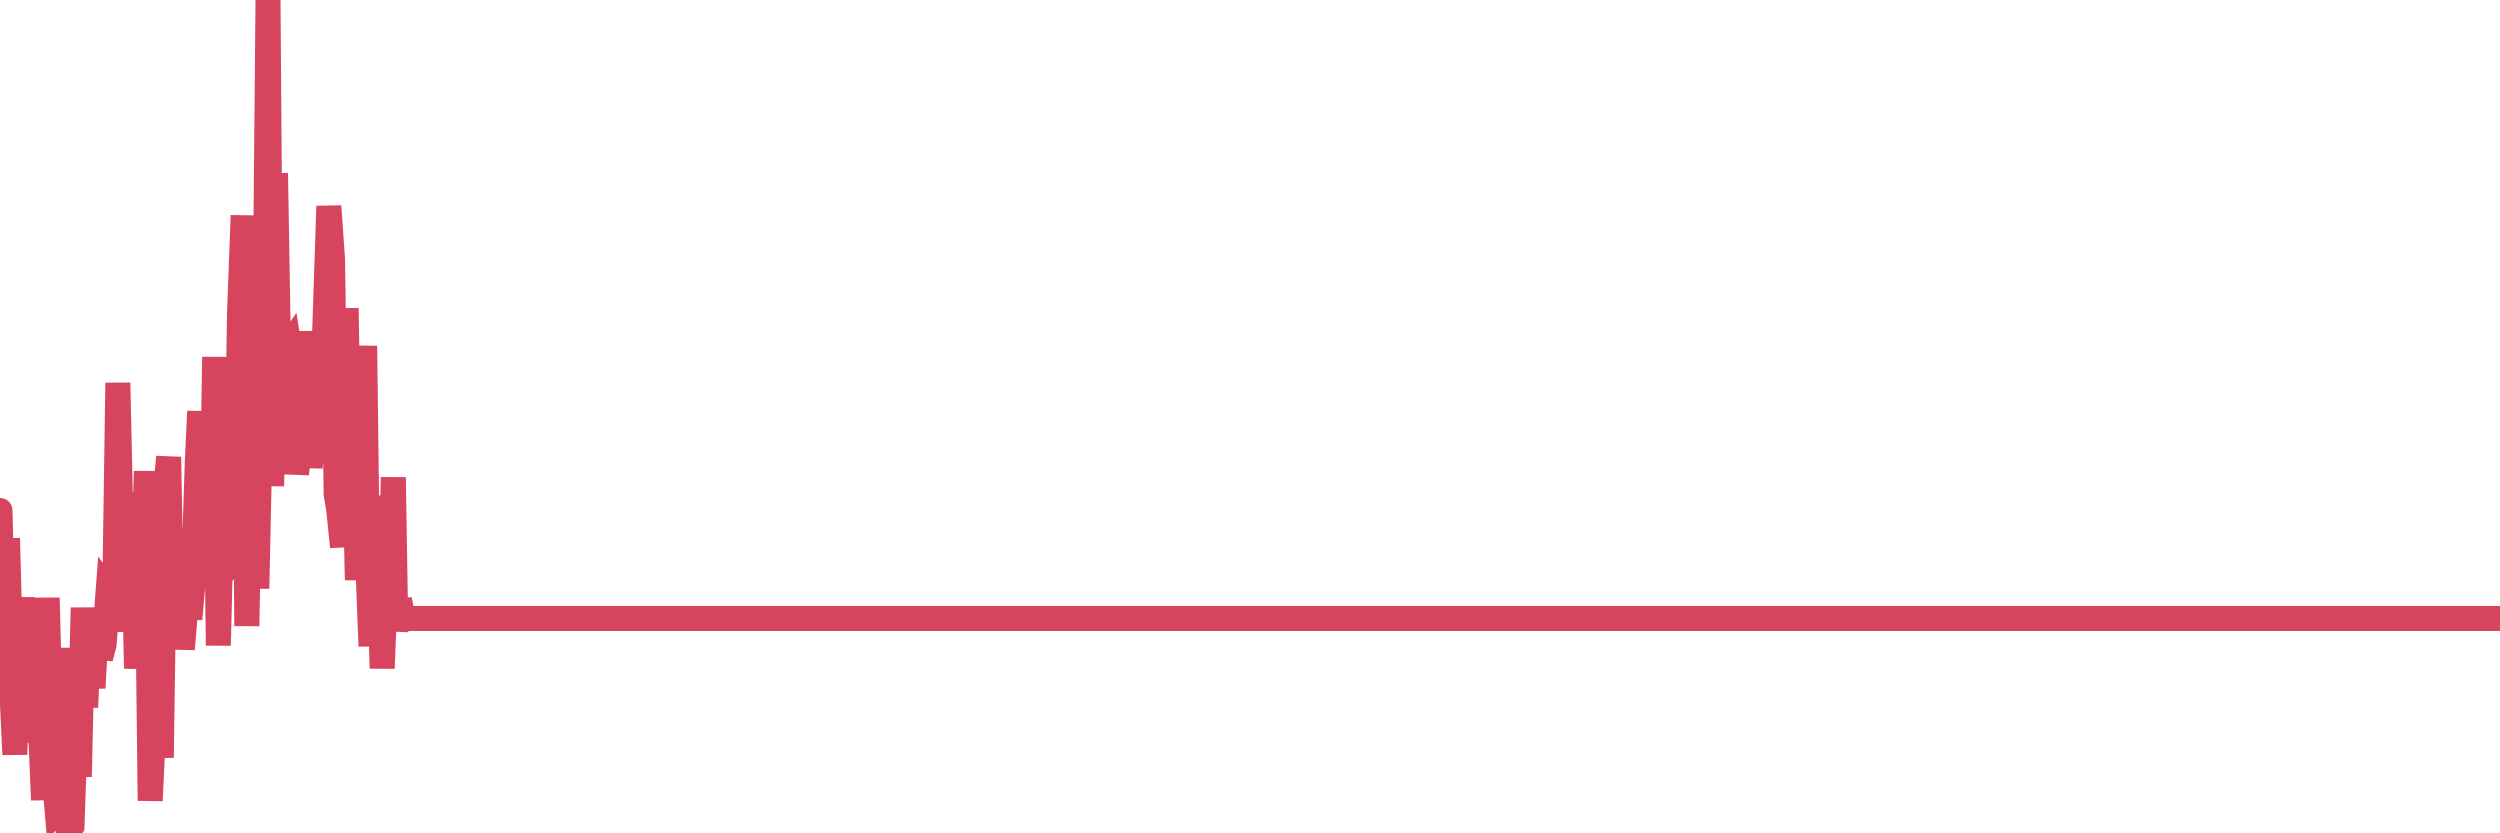 <?xml version="1.0"?><svg width="150px" height="50px" xmlns="http://www.w3.org/2000/svg" xmlns:xlink="http://www.w3.org/1999/xlink"> <polyline fill="none" stroke="#d6455d" stroke-width="1.5px" stroke-linecap="round" stroke-miterlimit="5" points="0.00,30.63 0.22,39.65 0.45,32.30 0.67,40.53 0.89,45.27 1.12,38.49 1.34,35.88 1.56,38.86 1.71,35.92 1.94,39.02 2.16,44.54 2.38,42.46 2.61,48.00 2.83,35.87 3.05,44.13 3.28,46.90 3.42,48.55 3.65,48.27 3.87,38.88 4.09,50.00 4.32,49.59 4.54,43.00 4.76,46.60 4.99,36.46 5.14,42.44 5.36,37.19 5.58,41.28 5.81,37.09 6.03,39.49 6.25,38.64 6.48,35.56 6.70,35.88 6.85,37.90 7.07,22.97 7.29,32.79 7.52,33.02 7.74,31.00 7.96,29.58 8.19,40.11 8.41,36.01 8.56,36.67 8.78,28.27 9.01,48.04 9.23,43.50 9.45,41.33 9.68,45.46 9.90,29.68 10.12,27.42 10.27,35.66 10.50,38.81 10.72,31.99 10.94,38.95 11.17,36.18 11.39,37.13 11.61,34.63 11.84,27.65 11.98,24.68 12.21,35.23 12.43,32.10 12.65,35.17 12.88,21.42 13.10,38.73 13.32,29.67 13.55,29.36 13.70,32.28 13.92,33.63 14.14,33.33 14.37,18.81 14.59,12.93 14.81,37.56 15.04,25.73 15.26,30.38 15.41,35.31 15.63,24.95 15.86,24.37 16.08,0.00 16.30,29.17 16.53,10.39 16.75,23.33 16.90,26.81 17.12,21.11 17.34,20.78 17.57,22.27 17.79,28.44 18.01,26.34 18.24,19.90 18.46,23.18 18.61,28.06 18.83,25.14 19.06,21.39 19.28,26.73 19.50,19.30 19.73,12.37 19.95,15.53 20.17,29.65 20.32,30.56 20.55,32.81 20.77,18.49 20.99,32.51 21.22,24.60 21.44,34.80 21.66,30.11 21.88,20.75 22.03,32.83 22.26,38.77 22.48,29.77 22.70,32.56 22.93,40.10 23.15,34.73 23.37,37.37 23.60,28.64 23.75,37.85 23.97,35.98 24.19,37.11 24.42,37.11 24.64,37.11 24.86,37.11 25.09,37.11 25.31,37.11 25.46,37.11 25.68,37.11 25.90,37.11 26.13,37.11 26.35,37.11 26.57,37.11 26.80,37.11 27.02,37.11 27.17,37.11 27.39,37.11 27.62,37.11 27.84,37.11 28.06,37.11 28.29,37.11 28.51,37.11 28.73,37.11 28.88,37.11 29.11,37.11 29.33,37.11 29.55,37.11 29.78,37.11 30.00,37.11 30.22,37.11 30.45,37.11 30.59,37.11 30.82,37.11 31.04,37.11 31.26,37.11 31.49,37.11 31.71,37.11 31.93,37.11 32.08,37.11 32.31,37.11 32.53,37.11 32.75,37.11 32.98,37.11 33.20,37.11 33.42,37.11 33.65,37.11 33.80,37.11 34.02,37.11 34.24,37.11 34.47,37.11 34.69,37.11 34.91,37.11 35.14,37.11 35.36,37.11 35.51,37.11 35.73,37.11 35.95,37.11 36.18,37.11 36.40,37.11 36.62,37.11 36.85,37.11 37.07,37.11 37.22,37.11 37.44,37.11 37.67,37.11 37.89,37.11 38.11,37.11 38.34,37.11 38.56,37.11 38.78,37.11 38.93,37.11 39.15,37.11 39.38,37.11 39.60,37.11 39.82,37.11 40.05,37.11 40.27,37.11 40.49,37.11 40.64,37.11 40.87,37.11 41.09,37.11 41.31,37.11 41.54,37.11 41.76,37.11 41.98,37.11 42.21,37.11 42.36,37.11 42.58,37.11 42.80,37.11 43.03,37.11 43.25,37.11 43.47,37.11 43.70,37.11 43.92,37.11 44.07,37.11 44.29,37.11 44.51,37.11 44.74,37.11 44.96,37.11 45.18,37.11 45.41,37.11 45.63,37.11 45.78,37.11 46.00,37.11 46.23,37.11 46.45,37.11 46.67,37.11 46.90,37.11 47.12,37.11 47.34,37.11 47.49,37.11 47.72,37.11 47.94,37.11 48.16,37.11 48.39,37.11 48.61,37.11 48.83,37.11 48.98,37.11 49.20,37.11 49.43,37.11 49.65,37.11 49.87,37.11 50.10,37.11 50.32,37.11 50.54,37.11 50.69,37.11 50.92,37.11 51.14,37.11 51.36,37.11 51.59,37.11 51.81,37.11 52.03,37.11 52.26,37.11 52.40,37.11 52.63,37.11 52.85,37.11 53.07,37.11 53.30,37.11 53.52,37.11 53.74,37.11 53.97,37.11 54.12,37.11 54.34,37.11 54.56,37.11 54.79,37.11 55.01,37.11 55.23,37.11 55.46,37.11 55.68,37.11 55.83,37.11 56.05,37.11 56.28,37.11 56.50,37.11 56.72,37.11 56.95,37.11 57.17,37.11 57.39,37.11 57.54,37.11 57.76,37.11 57.99,37.11 58.21,37.11 58.43,37.11 58.66,37.11 58.88,37.11 59.10,37.11 59.25,37.11 59.48,37.11 59.70,37.11 59.92,37.11 60.15,37.11 60.37,37.11 60.59,37.11 60.82,37.11 60.97,37.11 61.19,37.11 61.41,37.11 61.64,37.11 61.86,37.11 62.08,37.11 62.31,37.11 62.53,37.11 62.68,37.11 62.90,37.11 63.12,37.11 63.35,37.11 63.57,37.11 63.79,37.11 64.02,37.11 64.17,37.11 64.39,37.11 64.61,37.11 64.84,37.11 65.06,37.11 65.28,37.11 65.51,37.11 65.73,37.11 65.88,37.11 66.10,37.11 66.32,37.11 66.55,37.11 66.77,37.11 66.99,37.11 67.22,37.11 67.44,37.11 67.59,37.11 67.81,37.11 68.04,37.11 68.26,37.11 68.48,37.11 68.71,37.11 68.93,37.11 69.15,37.11 69.30,37.11 69.53,37.11 69.75,37.11 69.97,37.11 70.20,37.11 70.42,37.11 70.64,37.11 70.87,37.11 71.01,37.11 71.24,37.11 71.46,37.11 71.68,37.11 71.91,37.11 72.13,37.11 72.35,37.11 72.58,37.11 72.73,37.11 72.95,37.11 73.17,37.11 73.40,37.11 73.62,37.11 73.84,37.11 74.07,37.11 74.29,37.11 74.44,37.11 74.66,37.11 74.89,37.11 75.11,37.11 75.33,37.11 75.56,37.11 75.78,37.11 76.00,37.11 76.15,37.11 76.37,37.11 76.60,37.11 76.82,37.11 77.04,37.11 77.27,37.11 77.49,37.11 77.71,37.11 77.86,37.11 78.09,37.11 78.31,37.11 78.53,37.11 78.76,37.11 78.98,37.11 79.20,37.11 79.43,37.11 79.57,37.11 79.80,37.11 80.02,37.11 80.24,37.11 80.47,37.11 80.69,37.11 80.91,37.11 81.06,37.11 81.29,37.11 81.51,37.11 81.73,37.11 81.96,37.11 82.18,37.11 82.40,37.11 82.63,37.11 82.78,37.11 83.00,37.11 83.22,37.11 83.45,37.11 83.67,37.11 83.89,37.11 84.12,37.11 84.34,37.11 84.49,37.11 84.71,37.11 84.93,37.11 85.16,37.11 85.38,37.11 85.60,37.11 85.83,37.11 86.05,37.11 86.20,37.11 86.42,37.11 86.65,37.11 86.87,37.11 87.09,37.11 87.32,37.11 87.54,37.11 87.76,37.11 87.91,37.11 88.14,37.11 88.36,37.11 88.58,37.11 88.81,37.11 89.03,37.11 89.25,37.11 89.48,37.11 89.62,37.11 89.85,37.11 90.07,37.11 90.29,37.11 90.52,37.11 90.74,37.11 90.96,37.11 91.19,37.11 91.34,37.11 91.56,37.11 91.78,37.11 92.01,37.11 92.23,37.11 92.45,37.11 92.68,37.11 92.90,37.11 93.05,37.11 93.27,37.11 93.49,37.11 93.72,37.11 93.94,37.11 94.16,37.11 94.39,37.11 94.61,37.11 94.76,37.11 94.98,37.11 95.21,37.11 95.43,37.11 95.65,37.11 95.88,37.11 96.10,37.11 96.25,37.11 96.47,37.11 96.70,37.11 96.92,37.11 97.14,37.11 97.37,37.11 97.59,37.11 97.81,37.11 97.96,37.11 98.18,37.11 98.41,37.11 98.63,37.11 98.85,37.11 99.08,37.11 99.30,37.11 99.52,37.11 99.67,37.11 99.90,37.11 100.12,37.11 100.34,37.11 100.57,37.11 100.79,37.11 101.01,37.11 101.24,37.11 101.39,37.11 101.61,37.11 101.83,37.11 102.06,37.11 102.28,37.11 102.50,37.11 102.73,37.11 102.95,37.11 103.10,37.11 103.32,37.11 103.54,37.11 103.77,37.11 103.99,37.11 104.21,37.11 104.44,37.11 104.66,37.11 104.81,37.11 105.03,37.11 105.26,37.11 105.48,37.11 105.70,37.11 105.93,37.11 106.15,37.11 106.37,37.11 106.52,37.11 106.74,37.11 106.97,37.11 107.19,37.11 107.41,37.11 107.64,37.11 107.86,37.11 108.08,37.11 108.23,37.11 108.46,37.11 108.68,37.11 108.90,37.11 109.13,37.11 109.35,37.11 109.57,37.11 109.80,37.11 109.95,37.11 110.17,37.11 110.39,37.11 110.62,37.11 110.84,37.11 111.06,37.11 111.29,37.11 111.51,37.11 111.66,37.11 111.88,37.11 112.10,37.11 112.33,37.11 112.55,37.11 112.77,37.11 113.00,37.11 113.15,37.11 113.37,37.11 113.59,37.11 113.82,37.11 114.04,37.11 114.26,37.11 114.49,37.11 114.71,37.11 114.86,37.11 115.08,37.11 115.31,37.11 115.53,37.11 115.75,37.11 115.98,37.11 116.20,37.11 116.42,37.11 116.57,37.11 116.79,37.11 117.02,37.11 117.24,37.11 117.46,37.11 117.69,37.11 117.91,37.11 118.13,37.11 118.28,37.11 118.51,37.11 118.73,37.11 118.95,37.11 119.18,37.11 119.40,37.11 119.62,37.11 119.85,37.11 120.00,37.11 120.22,37.11 120.44,37.11 120.66,37.11 120.89,37.11 121.11,37.11 121.33,37.11 121.56,37.11 121.71,37.11 121.93,37.11 122.15,37.11 122.38,37.11 122.60,37.11 122.82,37.11 123.05,37.11 123.27,37.11 123.42,37.11 123.64,37.11 123.87,37.11 124.09,37.11 124.31,37.11 124.54,37.11 124.76,37.11 124.98,37.11 125.13,37.11 125.35,37.11 125.58,37.11 125.80,37.11 126.02,37.11 126.25,37.11 126.47,37.11 126.69,37.11 126.84,37.11 127.07,37.11 127.29,37.11 127.51,37.11 127.74,37.11 127.96,37.11 128.18,37.11 128.33,37.11 128.56,37.11 128.78,37.11 129.00,37.11 129.23,37.11 129.45,37.11 129.67,37.11 129.90,37.11 130.04,37.11 130.27,37.11 130.49,37.11 130.71,37.11 130.94,37.11 131.16,37.11 131.38,37.11 131.61,37.11 131.76,37.11 131.98,37.11 132.20,37.11 132.43,37.11 132.65,37.11 132.87,37.11 133.10,37.11 133.32,37.11 133.47,37.11 133.69,37.11 133.92,37.11 134.14,37.11 134.36,37.11 134.59,37.11 134.81,37.11 135.03,37.11 135.18,37.11 135.40,37.11 135.63,37.11 135.85,37.11 136.07,37.11 136.30,37.11 136.52,37.11 136.74,37.11 136.89,37.11 137.12,37.11 137.34,37.11 137.56,37.11 137.79,37.11 138.01,37.11 138.23,37.11 138.46,37.11 138.60,37.11 138.83,37.11 139.05,37.11 139.27,37.11 139.50,37.11 139.72,37.11 139.94,37.11 140.17,37.11 140.32,37.11 140.54,37.11 140.76,37.11 140.99,37.11 141.21,37.11 141.43,37.11 141.66,37.11 141.88,37.11 142.03,37.11 142.25,37.11 142.48,37.11 142.70,37.11 142.92,37.11 143.15,37.11 143.37,37.11 143.59,37.11 143.74,37.11 143.96,37.11 144.19,37.11 144.41,37.11 144.63,37.11 144.86,37.11 145.08,37.11 145.23,37.11 145.45,37.11 145.68,37.11 145.90,37.11 146.12,37.11 146.35,37.11 146.57,37.11 146.79,37.11 146.94,37.11 147.17,37.11 147.39,37.11 147.61,37.11 147.84,37.11 148.06,37.11 148.28,37.11 148.51,37.11 148.65,37.11 148.88,37.11 149.10,37.11 149.32,37.11 149.55,37.11 149.77,37.11 150.00,37.11 "/></svg>